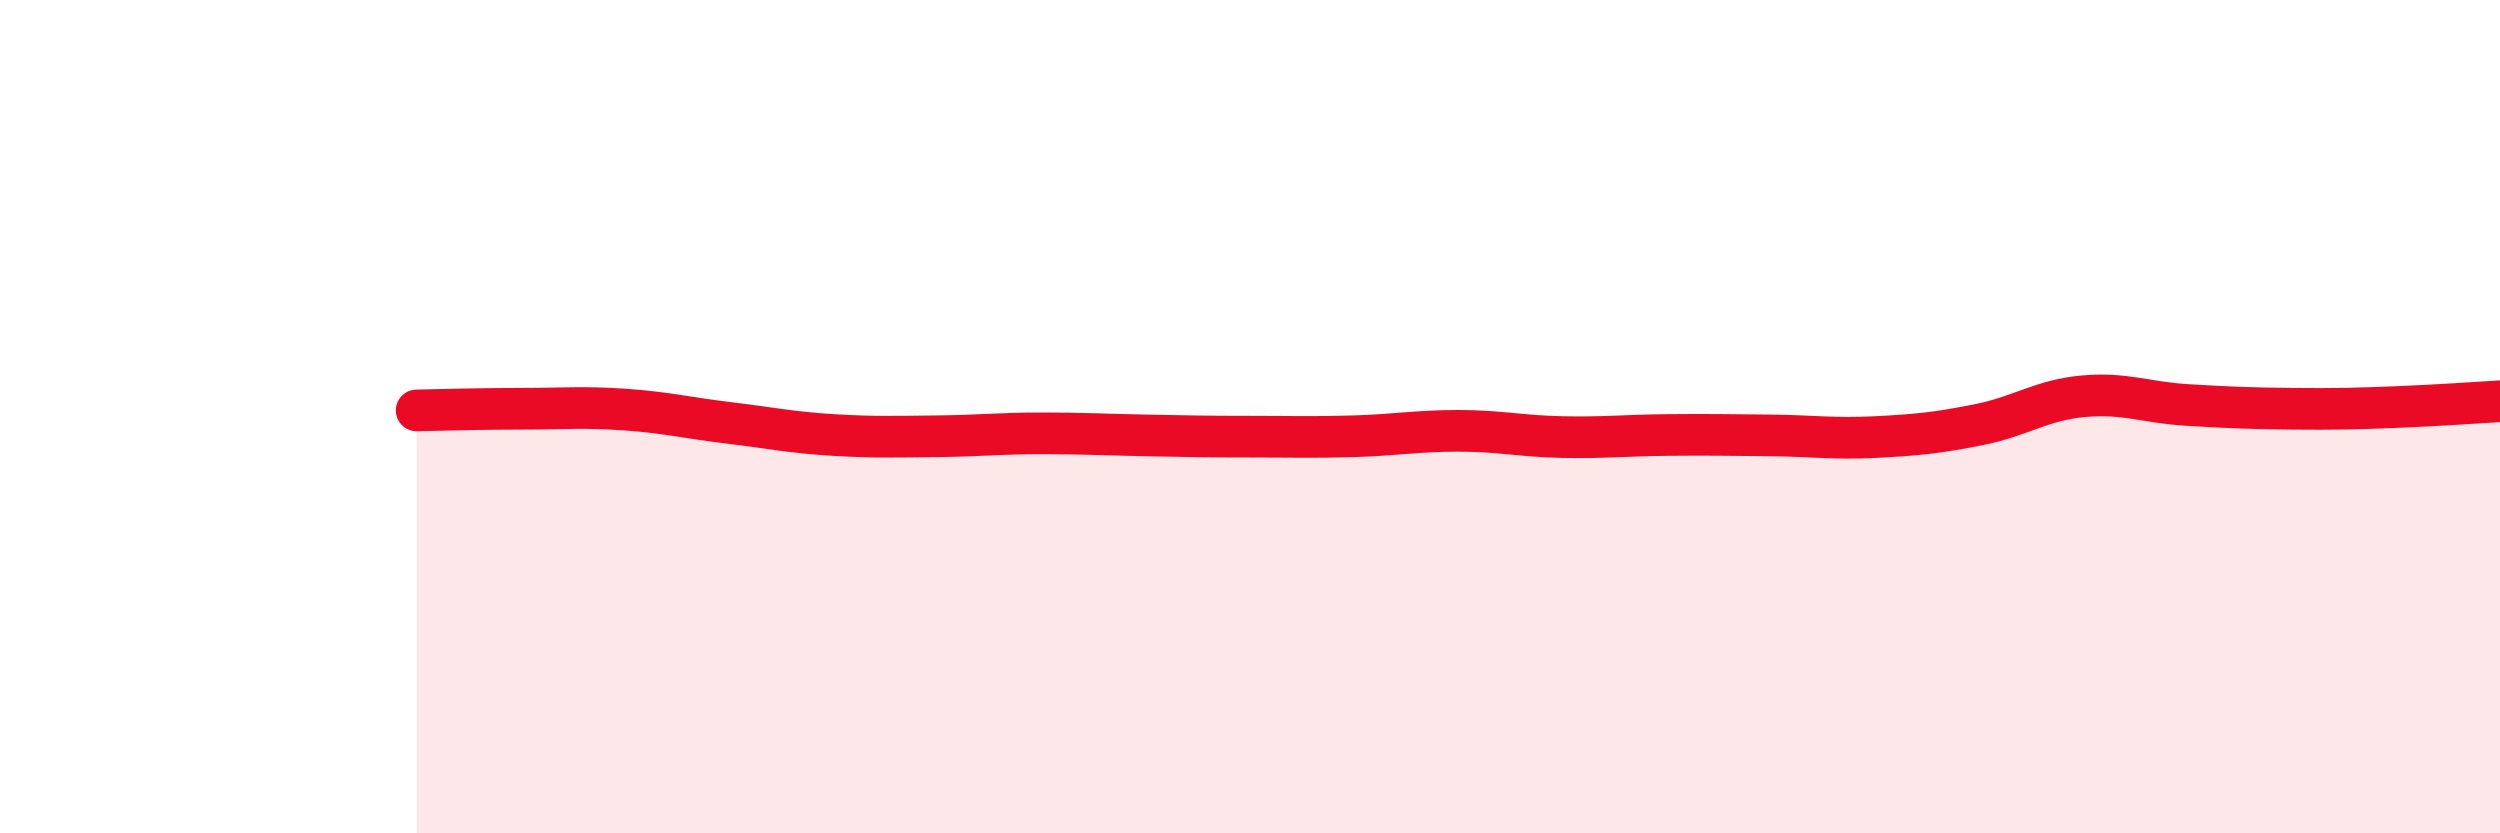 
    <svg width="60" height="20" viewBox="0 0 60 20" xmlns="http://www.w3.org/2000/svg">
      <path
        d="M 10,9.85 C 10.5,9.84 11.5,9.81 12.5,9.81 C 13.5,9.81 14,9.76 15,9.83 C 16,9.9 16.5,10.03 17.5,10.15 C 18.5,10.27 19,10.38 20,10.44 C 21,10.5 21.5,10.48 22.5,10.47 C 23.5,10.46 24,10.4 25,10.4 C 26,10.4 26.5,10.43 27.5,10.45 C 28.5,10.47 29,10.48 30,10.48 C 31,10.48 31.5,10.5 32.5,10.47 C 33.5,10.44 34,10.34 35,10.34 C 36,10.34 36.5,10.47 37.5,10.49 C 38.5,10.51 39,10.45 40,10.44 C 41,10.43 41.5,10.44 42.5,10.45 C 43.5,10.46 44,10.54 45,10.49 C 46,10.44 46.5,10.39 47.5,10.19 C 48.5,9.99 49,9.6 50,9.51 C 51,9.42 51.5,9.66 52.5,9.72 C 53.5,9.78 54,9.8 55,9.81 C 56,9.82 56.5,9.81 57.5,9.77 C 58.5,9.73 59.5,9.66 60,9.63L60 20L10 20Z"
        fill="#EB0A25"
        opacity="0.1"
        stroke-linecap="round"
        stroke-linejoin="round"
      />
      <path
        d="M 10,9.85 C 10.5,9.84 11.5,9.81 12.5,9.81 C 13.5,9.81 14,9.76 15,9.83 C 16,9.9 16.5,10.03 17.5,10.15 C 18.5,10.27 19,10.38 20,10.44 C 21,10.5 21.5,10.48 22.5,10.47 C 23.5,10.46 24,10.4 25,10.4 C 26,10.4 26.5,10.43 27.5,10.45 C 28.5,10.47 29,10.48 30,10.48 C 31,10.48 31.5,10.5 32.5,10.47 C 33.5,10.44 34,10.34 35,10.34 C 36,10.34 36.5,10.47 37.5,10.49 C 38.5,10.51 39,10.45 40,10.44 C 41,10.43 41.5,10.44 42.5,10.45 C 43.5,10.46 44,10.54 45,10.49 C 46,10.44 46.5,10.39 47.5,10.19 C 48.5,9.99 49,9.6 50,9.51 C 51,9.42 51.5,9.66 52.5,9.72 C 53.5,9.78 54,9.8 55,9.81 C 56,9.82 56.5,9.81 57.5,9.77 C 58.5,9.73 59.5,9.66 60,9.63"
        stroke="#EB0A25"
        stroke-width="1"
        fill="none"
        stroke-linecap="round"
        stroke-linejoin="round"
      />
    </svg>
  